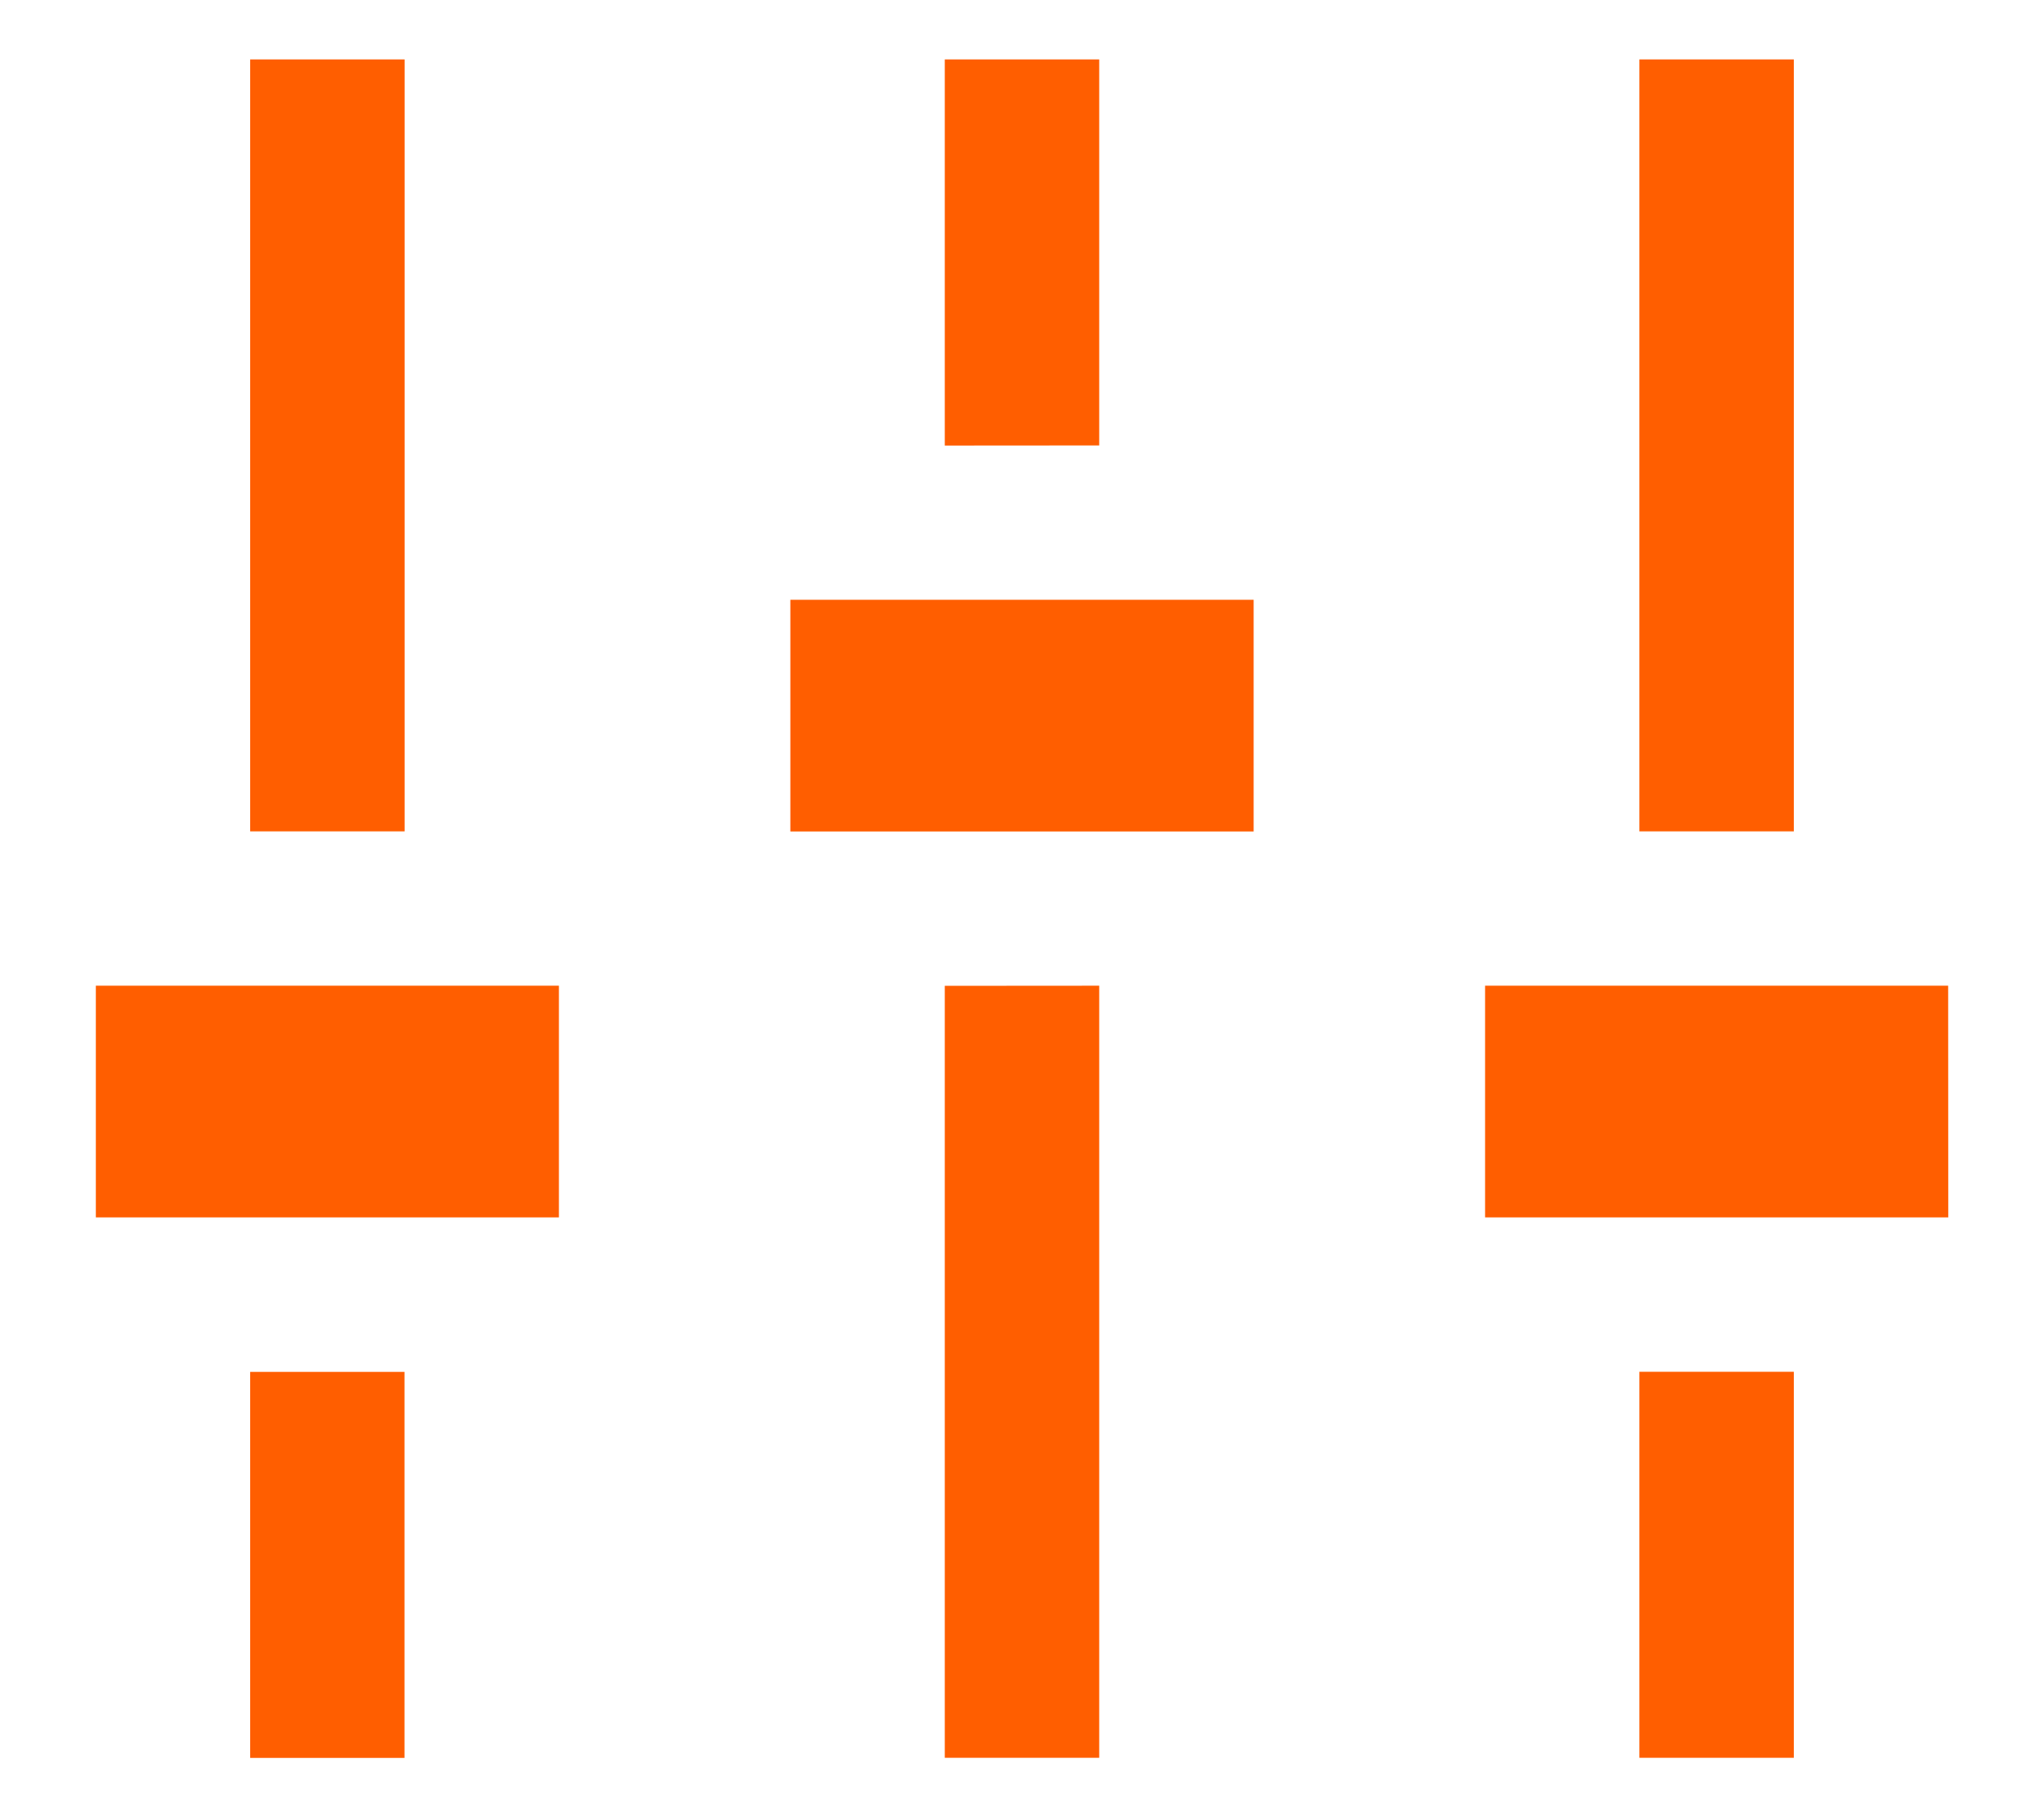 <svg xmlns="http://www.w3.org/2000/svg" width="18" height="16" viewBox="0 0 18 16"><g><g><path fill="#ff5e00" d="M15.797 12.078v3.399h-1.36v-3.399zm-1.36-4.758V.523h1.36V7.32zm2.72 3.399h-4.079v-2.04h4.078zM9.68 8.679v6.798H8.32V8.68zM8.32 3.923V.523h1.36v3.399zm2.72 3.398H6.96V5.281h4.08zm-7.478 4.758v3.399H2.203v-3.399zM2.203 7.32V.523h1.36V7.32zm2.719 3.399H.844v-2.04h4.078z"/></g></g></svg>